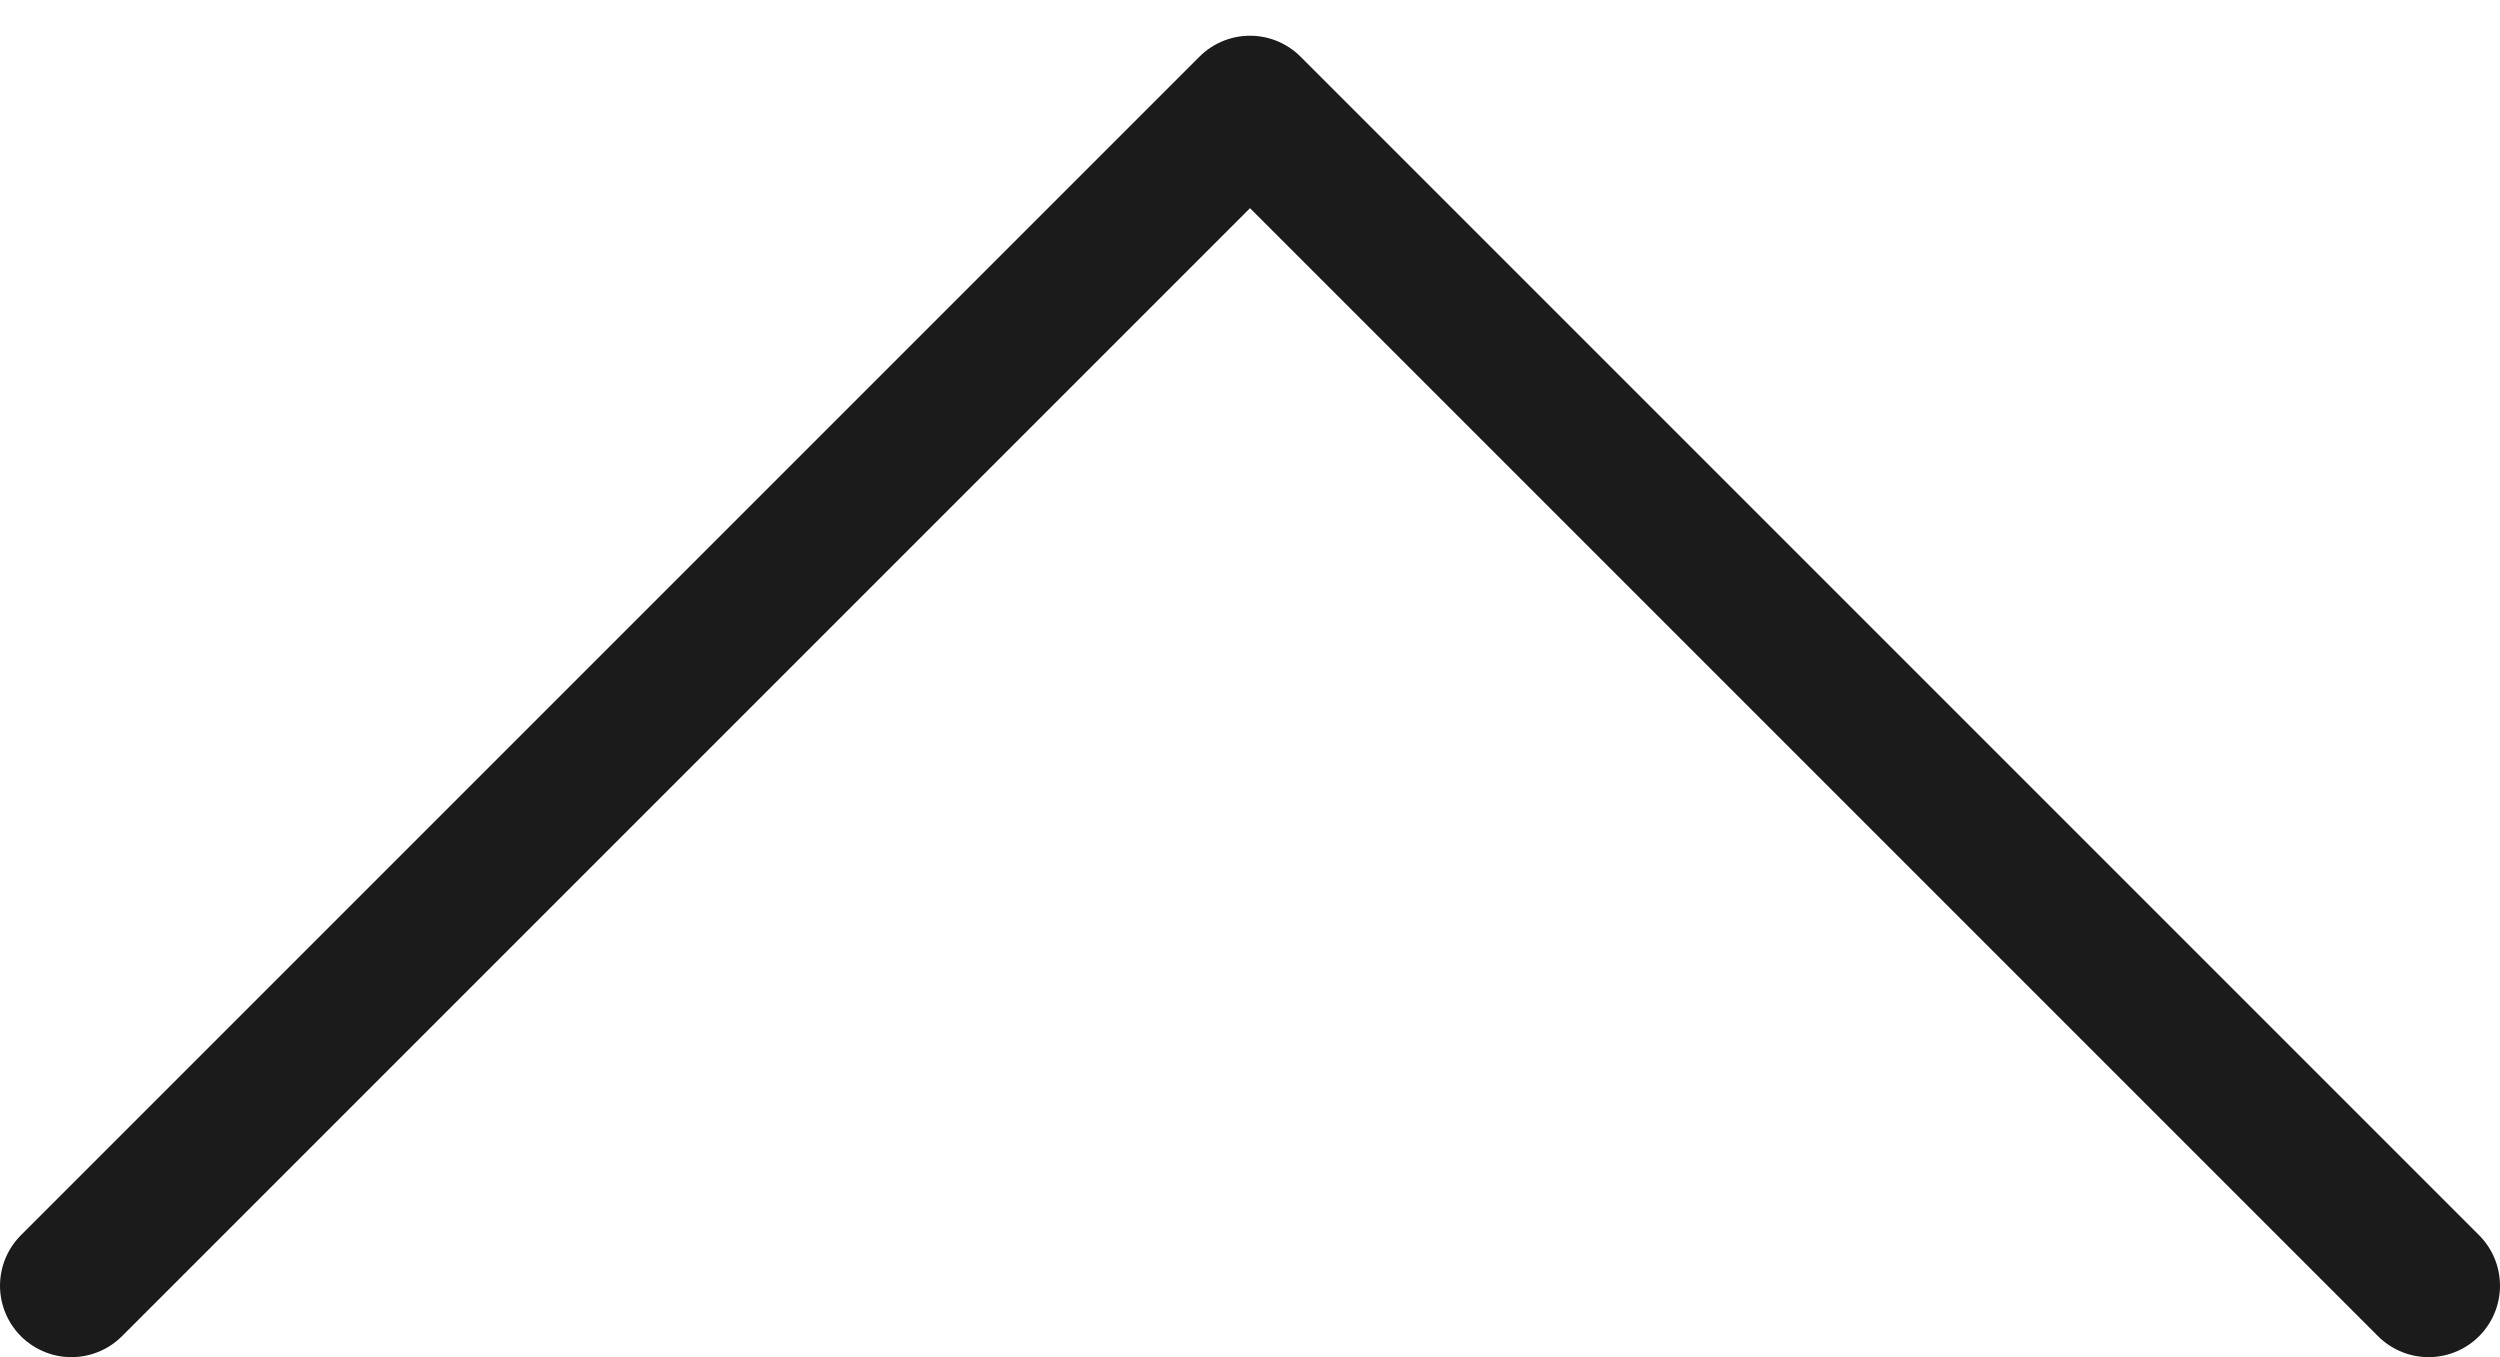 <?xml version="1.0" encoding="UTF-8"?> <svg xmlns="http://www.w3.org/2000/svg" width="35" height="19" viewBox="0 0 35 19" fill="none"><path d="M1 18L17.5 1.5L34 18" stroke="#1B1B1B" stroke-width="2" stroke-linecap="round" stroke-linejoin="round"></path></svg> 